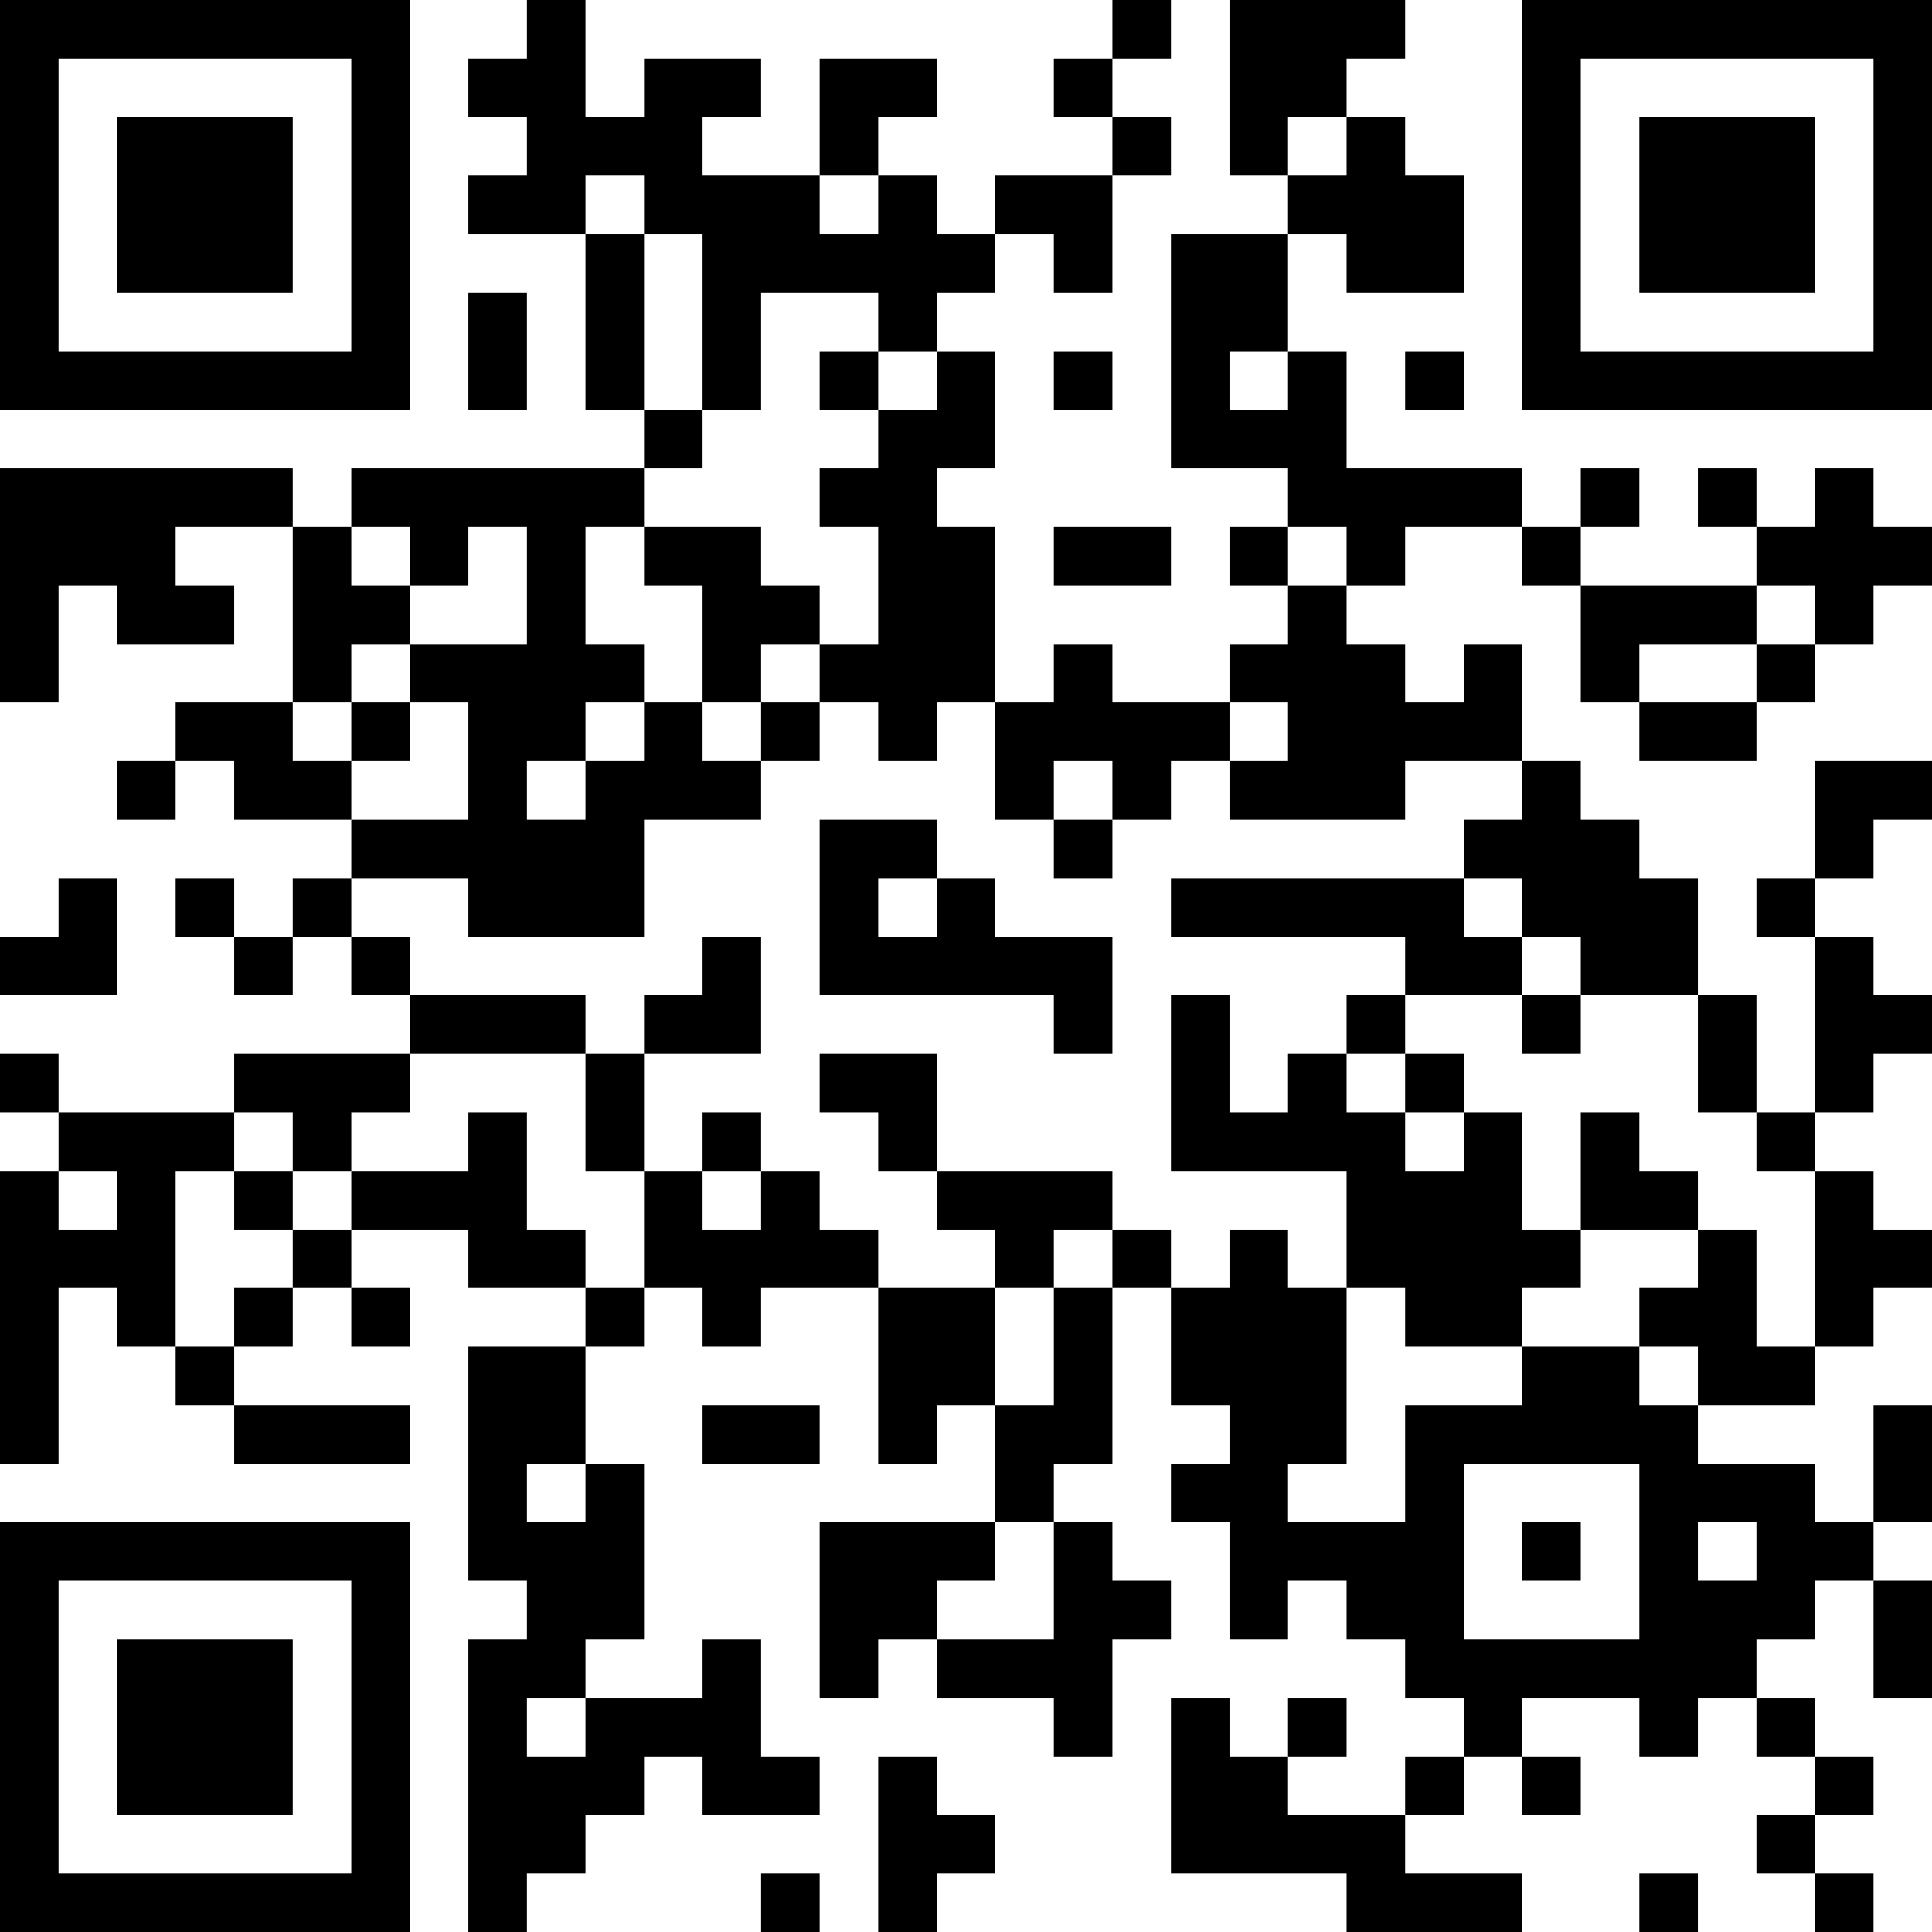 <?xml version="1.0" encoding="UTF-8"?>
<svg xmlns="http://www.w3.org/2000/svg" version="1.1" width="250" height="250" viewBox="0 0 250 250"><rect x="0" y="0" width="250" height="250" fill="#ffffff"/><g transform="scale(7.576)"><g transform="translate(0,0)"><path fill-rule="evenodd" d="M9 0L9 1L8 1L8 2L9 2L9 3L8 3L8 4L10 4L10 7L11 7L11 8L6 8L6 9L5 9L5 8L0 8L0 12L1 12L1 10L2 10L2 11L4 11L4 10L3 10L3 9L5 9L5 12L3 12L3 13L2 13L2 14L3 14L3 13L4 13L4 14L6 14L6 15L5 15L5 16L4 16L4 15L3 15L3 16L4 16L4 17L5 17L5 16L6 16L6 17L7 17L7 18L4 18L4 19L1 19L1 18L0 18L0 19L1 19L1 20L0 20L0 25L1 25L1 22L2 22L2 23L3 23L3 24L4 24L4 25L7 25L7 24L4 24L4 23L5 23L5 22L6 22L6 23L7 23L7 22L6 22L6 21L8 21L8 22L10 22L10 23L8 23L8 27L9 27L9 28L8 28L8 33L9 33L9 32L10 32L10 31L11 31L11 30L12 30L12 31L14 31L14 30L13 30L13 28L12 28L12 29L10 29L10 28L11 28L11 25L10 25L10 23L11 23L11 22L12 22L12 23L13 23L13 22L15 22L15 25L16 25L16 24L17 24L17 26L14 26L14 29L15 29L15 28L16 28L16 29L18 29L18 30L19 30L19 28L20 28L20 27L19 27L19 26L18 26L18 25L19 25L19 22L20 22L20 24L21 24L21 25L20 25L20 26L21 26L21 28L22 28L22 27L23 27L23 28L24 28L24 29L25 29L25 30L24 30L24 31L22 31L22 30L23 30L23 29L22 29L22 30L21 30L21 29L20 29L20 32L23 32L23 33L26 33L26 32L24 32L24 31L25 31L25 30L26 30L26 31L27 31L27 30L26 30L26 29L28 29L28 30L29 30L29 29L30 29L30 30L31 30L31 31L30 31L30 32L31 32L31 33L32 33L32 32L31 32L31 31L32 31L32 30L31 30L31 29L30 29L30 28L31 28L31 27L32 27L32 29L33 29L33 27L32 27L32 26L33 26L33 24L32 24L32 26L31 26L31 25L29 25L29 24L31 24L31 23L32 23L32 22L33 22L33 21L32 21L32 20L31 20L31 19L32 19L32 18L33 18L33 17L32 17L32 16L31 16L31 15L32 15L32 14L33 14L33 13L31 13L31 15L30 15L30 16L31 16L31 19L30 19L30 17L29 17L29 15L28 15L28 14L27 14L27 13L26 13L26 11L25 11L25 12L24 12L24 11L23 11L23 10L24 10L24 9L26 9L26 10L27 10L27 12L28 12L28 13L30 13L30 12L31 12L31 11L32 11L32 10L33 10L33 9L32 9L32 8L31 8L31 9L30 9L30 8L29 8L29 9L30 9L30 10L27 10L27 9L28 9L28 8L27 8L27 9L26 9L26 8L23 8L23 6L22 6L22 4L23 4L23 5L25 5L25 3L24 3L24 2L23 2L23 1L24 1L24 0L21 0L21 3L22 3L22 4L20 4L20 8L22 8L22 9L21 9L21 10L22 10L22 11L21 11L21 12L19 12L19 11L18 11L18 12L17 12L17 9L16 9L16 8L17 8L17 6L16 6L16 5L17 5L17 4L18 4L18 5L19 5L19 3L20 3L20 2L19 2L19 1L20 1L20 0L19 0L19 1L18 1L18 2L19 2L19 3L17 3L17 4L16 4L16 3L15 3L15 2L16 2L16 1L14 1L14 3L12 3L12 2L13 2L13 1L11 1L11 2L10 2L10 0ZM22 2L22 3L23 3L23 2ZM10 3L10 4L11 4L11 7L12 7L12 8L11 8L11 9L10 9L10 11L11 11L11 12L10 12L10 13L9 13L9 14L10 14L10 13L11 13L11 12L12 12L12 13L13 13L13 14L11 14L11 16L8 16L8 15L6 15L6 16L7 16L7 17L10 17L10 18L7 18L7 19L6 19L6 20L5 20L5 19L4 19L4 20L3 20L3 23L4 23L4 22L5 22L5 21L6 21L6 20L8 20L8 19L9 19L9 21L10 21L10 22L11 22L11 20L12 20L12 21L13 21L13 20L14 20L14 21L15 21L15 22L17 22L17 24L18 24L18 22L19 22L19 21L20 21L20 22L21 22L21 21L22 21L22 22L23 22L23 25L22 25L22 26L24 26L24 24L26 24L26 23L28 23L28 24L29 24L29 23L28 23L28 22L29 22L29 21L30 21L30 23L31 23L31 20L30 20L30 19L29 19L29 17L27 17L27 16L26 16L26 15L25 15L25 14L26 14L26 13L24 13L24 14L21 14L21 13L22 13L22 12L21 12L21 13L20 13L20 14L19 14L19 13L18 13L18 14L17 14L17 12L16 12L16 13L15 13L15 12L14 12L14 11L15 11L15 9L14 9L14 8L15 8L15 7L16 7L16 6L15 6L15 5L13 5L13 7L12 7L12 4L11 4L11 3ZM14 3L14 4L15 4L15 3ZM8 5L8 7L9 7L9 5ZM14 6L14 7L15 7L15 6ZM18 6L18 7L19 7L19 6ZM21 6L21 7L22 7L22 6ZM24 6L24 7L25 7L25 6ZM6 9L6 10L7 10L7 11L6 11L6 12L5 12L5 13L6 13L6 14L8 14L8 12L7 12L7 11L9 11L9 9L8 9L8 10L7 10L7 9ZM11 9L11 10L12 10L12 12L13 12L13 13L14 13L14 12L13 12L13 11L14 11L14 10L13 10L13 9ZM18 9L18 10L20 10L20 9ZM22 9L22 10L23 10L23 9ZM30 10L30 11L28 11L28 12L30 12L30 11L31 11L31 10ZM6 12L6 13L7 13L7 12ZM14 14L14 17L18 17L18 18L19 18L19 16L17 16L17 15L16 15L16 14ZM18 14L18 15L19 15L19 14ZM1 15L1 16L0 16L0 17L2 17L2 15ZM15 15L15 16L16 16L16 15ZM20 15L20 16L24 16L24 17L23 17L23 18L22 18L22 19L21 19L21 17L20 17L20 20L23 20L23 22L24 22L24 23L26 23L26 22L27 22L27 21L29 21L29 20L28 20L28 19L27 19L27 21L26 21L26 19L25 19L25 18L24 18L24 17L26 17L26 18L27 18L27 17L26 17L26 16L25 16L25 15ZM12 16L12 17L11 17L11 18L10 18L10 20L11 20L11 18L13 18L13 16ZM14 18L14 19L15 19L15 20L16 20L16 21L17 21L17 22L18 22L18 21L19 21L19 20L16 20L16 18ZM23 18L23 19L24 19L24 20L25 20L25 19L24 19L24 18ZM12 19L12 20L13 20L13 19ZM1 20L1 21L2 21L2 20ZM4 20L4 21L5 21L5 20ZM12 24L12 25L14 25L14 24ZM9 25L9 26L10 26L10 25ZM25 25L25 28L28 28L28 25ZM17 26L17 27L16 27L16 28L18 28L18 26ZM26 26L26 27L27 27L27 26ZM29 26L29 27L30 27L30 26ZM9 29L9 30L10 30L10 29ZM15 30L15 33L16 33L16 32L17 32L17 31L16 31L16 30ZM13 32L13 33L14 33L14 32ZM28 32L28 33L29 33L29 32ZM0 0L0 7L7 7L7 0ZM1 1L1 6L6 6L6 1ZM2 2L2 5L5 5L5 2ZM26 0L26 7L33 7L33 0ZM27 1L27 6L32 6L32 1ZM28 2L28 5L31 5L31 2ZM0 26L0 33L7 33L7 26ZM1 27L1 32L6 32L6 27ZM2 28L2 31L5 31L5 28Z" fill="#000000"/></g></g></svg>
